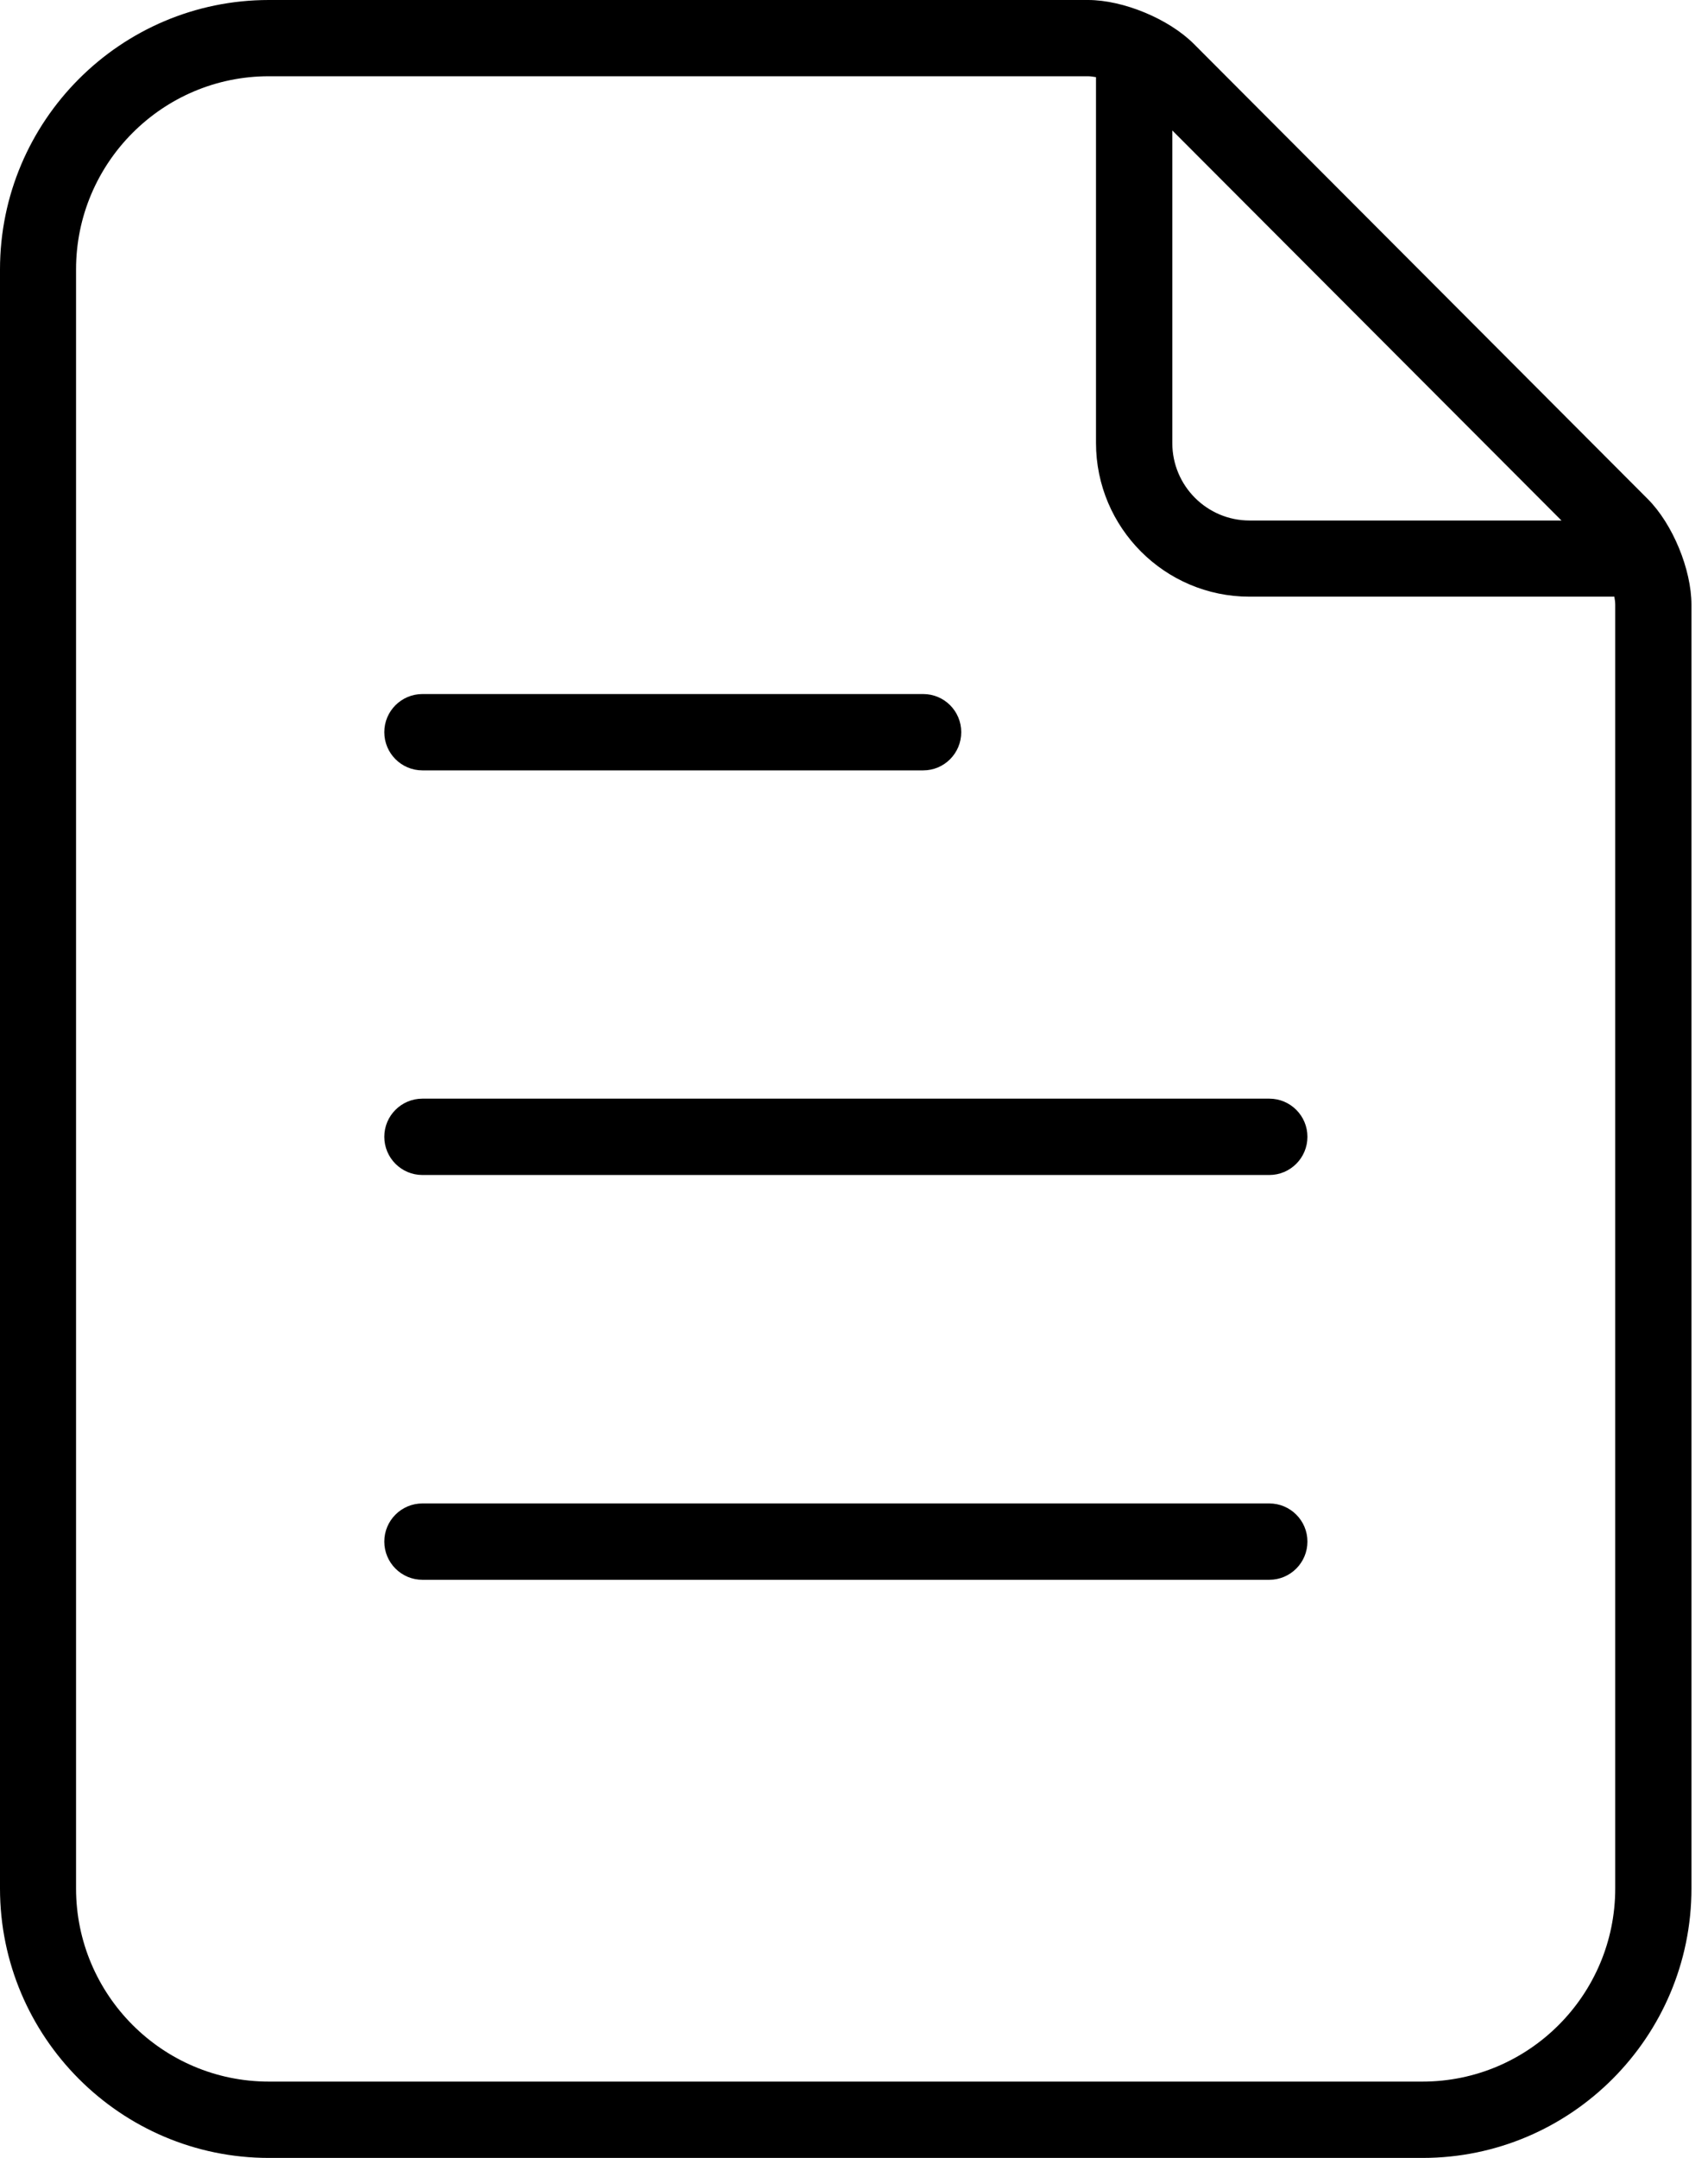 <svg width="19" height="24" viewBox="0 0 19 24" fill="none" xmlns="http://www.w3.org/2000/svg">
<path fill-rule="evenodd" clip-rule="evenodd" d="M2.991 24H15.825C17.474 24 18.816 22.655 18.816 21.003V13.286V6.727C18.816 6.333 18.607 5.827 18.329 5.549L13.28 0.488C13.002 0.21 12.496 0 12.104 0H5.557H2.991C1.341 0 0 1.345 0 2.997V21.003C0 22.655 1.342 24 2.991 24ZM13.041 1.451L13.041 1.451V4.928C13.041 5.403 13.426 5.789 13.9 5.789H17.37L13.041 1.451V1.451H13.041ZM2.99 0.848C1.808 0.848 0.846 1.812 0.846 2.996H0.846V21.003C0.846 22.187 1.808 23.151 2.99 23.151H15.824C17.007 23.151 17.968 22.187 17.968 21.003V13.286V6.726C17.968 6.699 17.964 6.668 17.958 6.636H13.899C12.958 6.636 12.192 5.869 12.192 4.926V0.858C12.16 0.853 12.13 0.848 12.103 0.848H5.557H2.99Z" fill="black"/>
<path d="M4.699 17.57H14.12C14.354 17.57 14.544 17.38 14.544 17.145C14.544 16.911 14.354 16.721 14.12 16.721H4.699C4.465 16.721 4.275 16.911 4.275 17.145C4.275 17.38 4.465 17.57 4.699 17.57Z" fill="black"/>
<path d="M4.699 13.068H14.12C14.354 13.068 14.544 12.878 14.544 12.643C14.544 12.409 14.354 12.219 14.12 12.219H4.699C4.465 12.219 4.275 12.409 4.275 12.643C4.275 12.878 4.465 13.068 4.699 13.068Z" fill="black"/>
<path d="M4.699 8.568H10.27C10.504 8.568 10.693 8.378 10.693 8.143C10.693 7.909 10.504 7.719 10.27 7.719H4.699C4.465 7.719 4.275 7.909 4.275 8.143C4.275 8.378 4.465 8.568 4.699 8.568Z" fill="black"/>
</svg>
